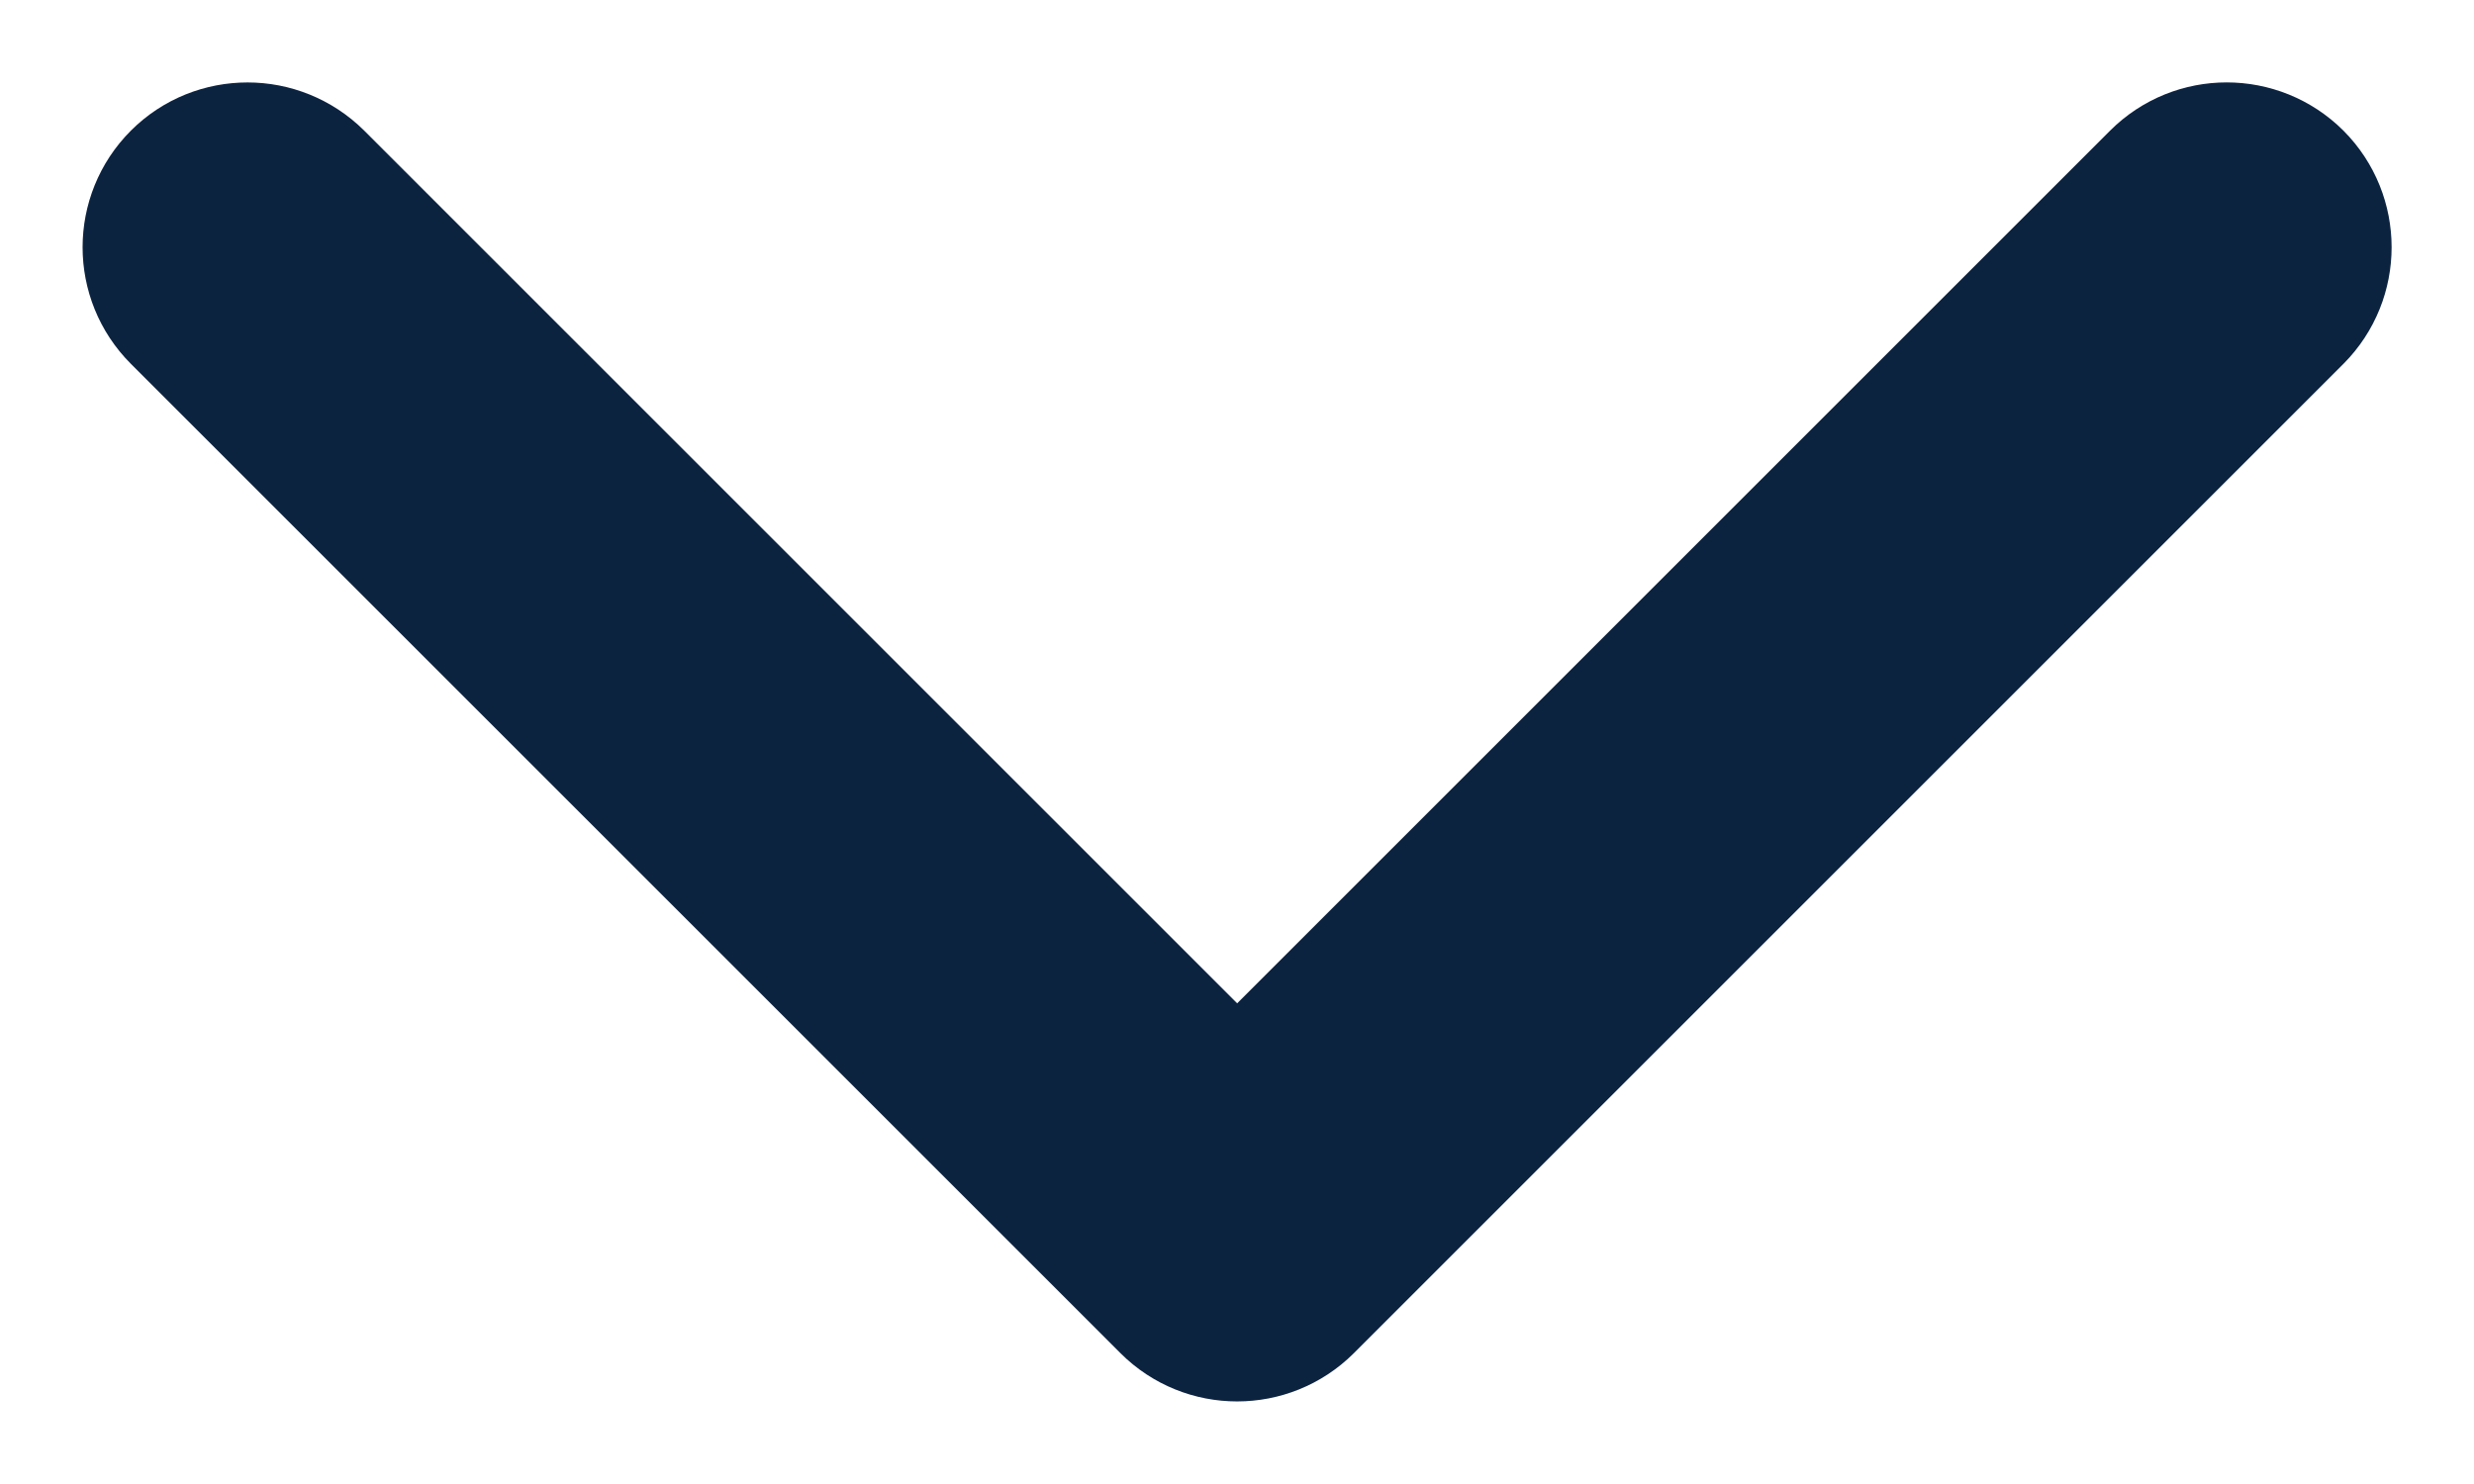 <svg fill="#0C2340" viewBox="0 0 15 9" xmlns="http://www.w3.org/2000/svg">
	<path fill-rule="evenodd" d="M217,16.499 C217,16.371 217.049,16.243 217.146,16.145 L222.792,10.499 L217.146,4.853 C216.951,4.658 216.951,4.341 217.146,4.145 C217.341,3.951 217.658,3.951 217.853,4.145 L223.853,10.145 C224.048,10.341 224.048,10.658 223.853,10.853 L217.853,16.853 C217.658,17.048 217.341,17.048 217.146,16.853 C217.048,16.755 217,16.627 217,16.499" transform="rotate(90 117 -99)" stroke-width="1" stroke="#0C2340"/>
</svg>
